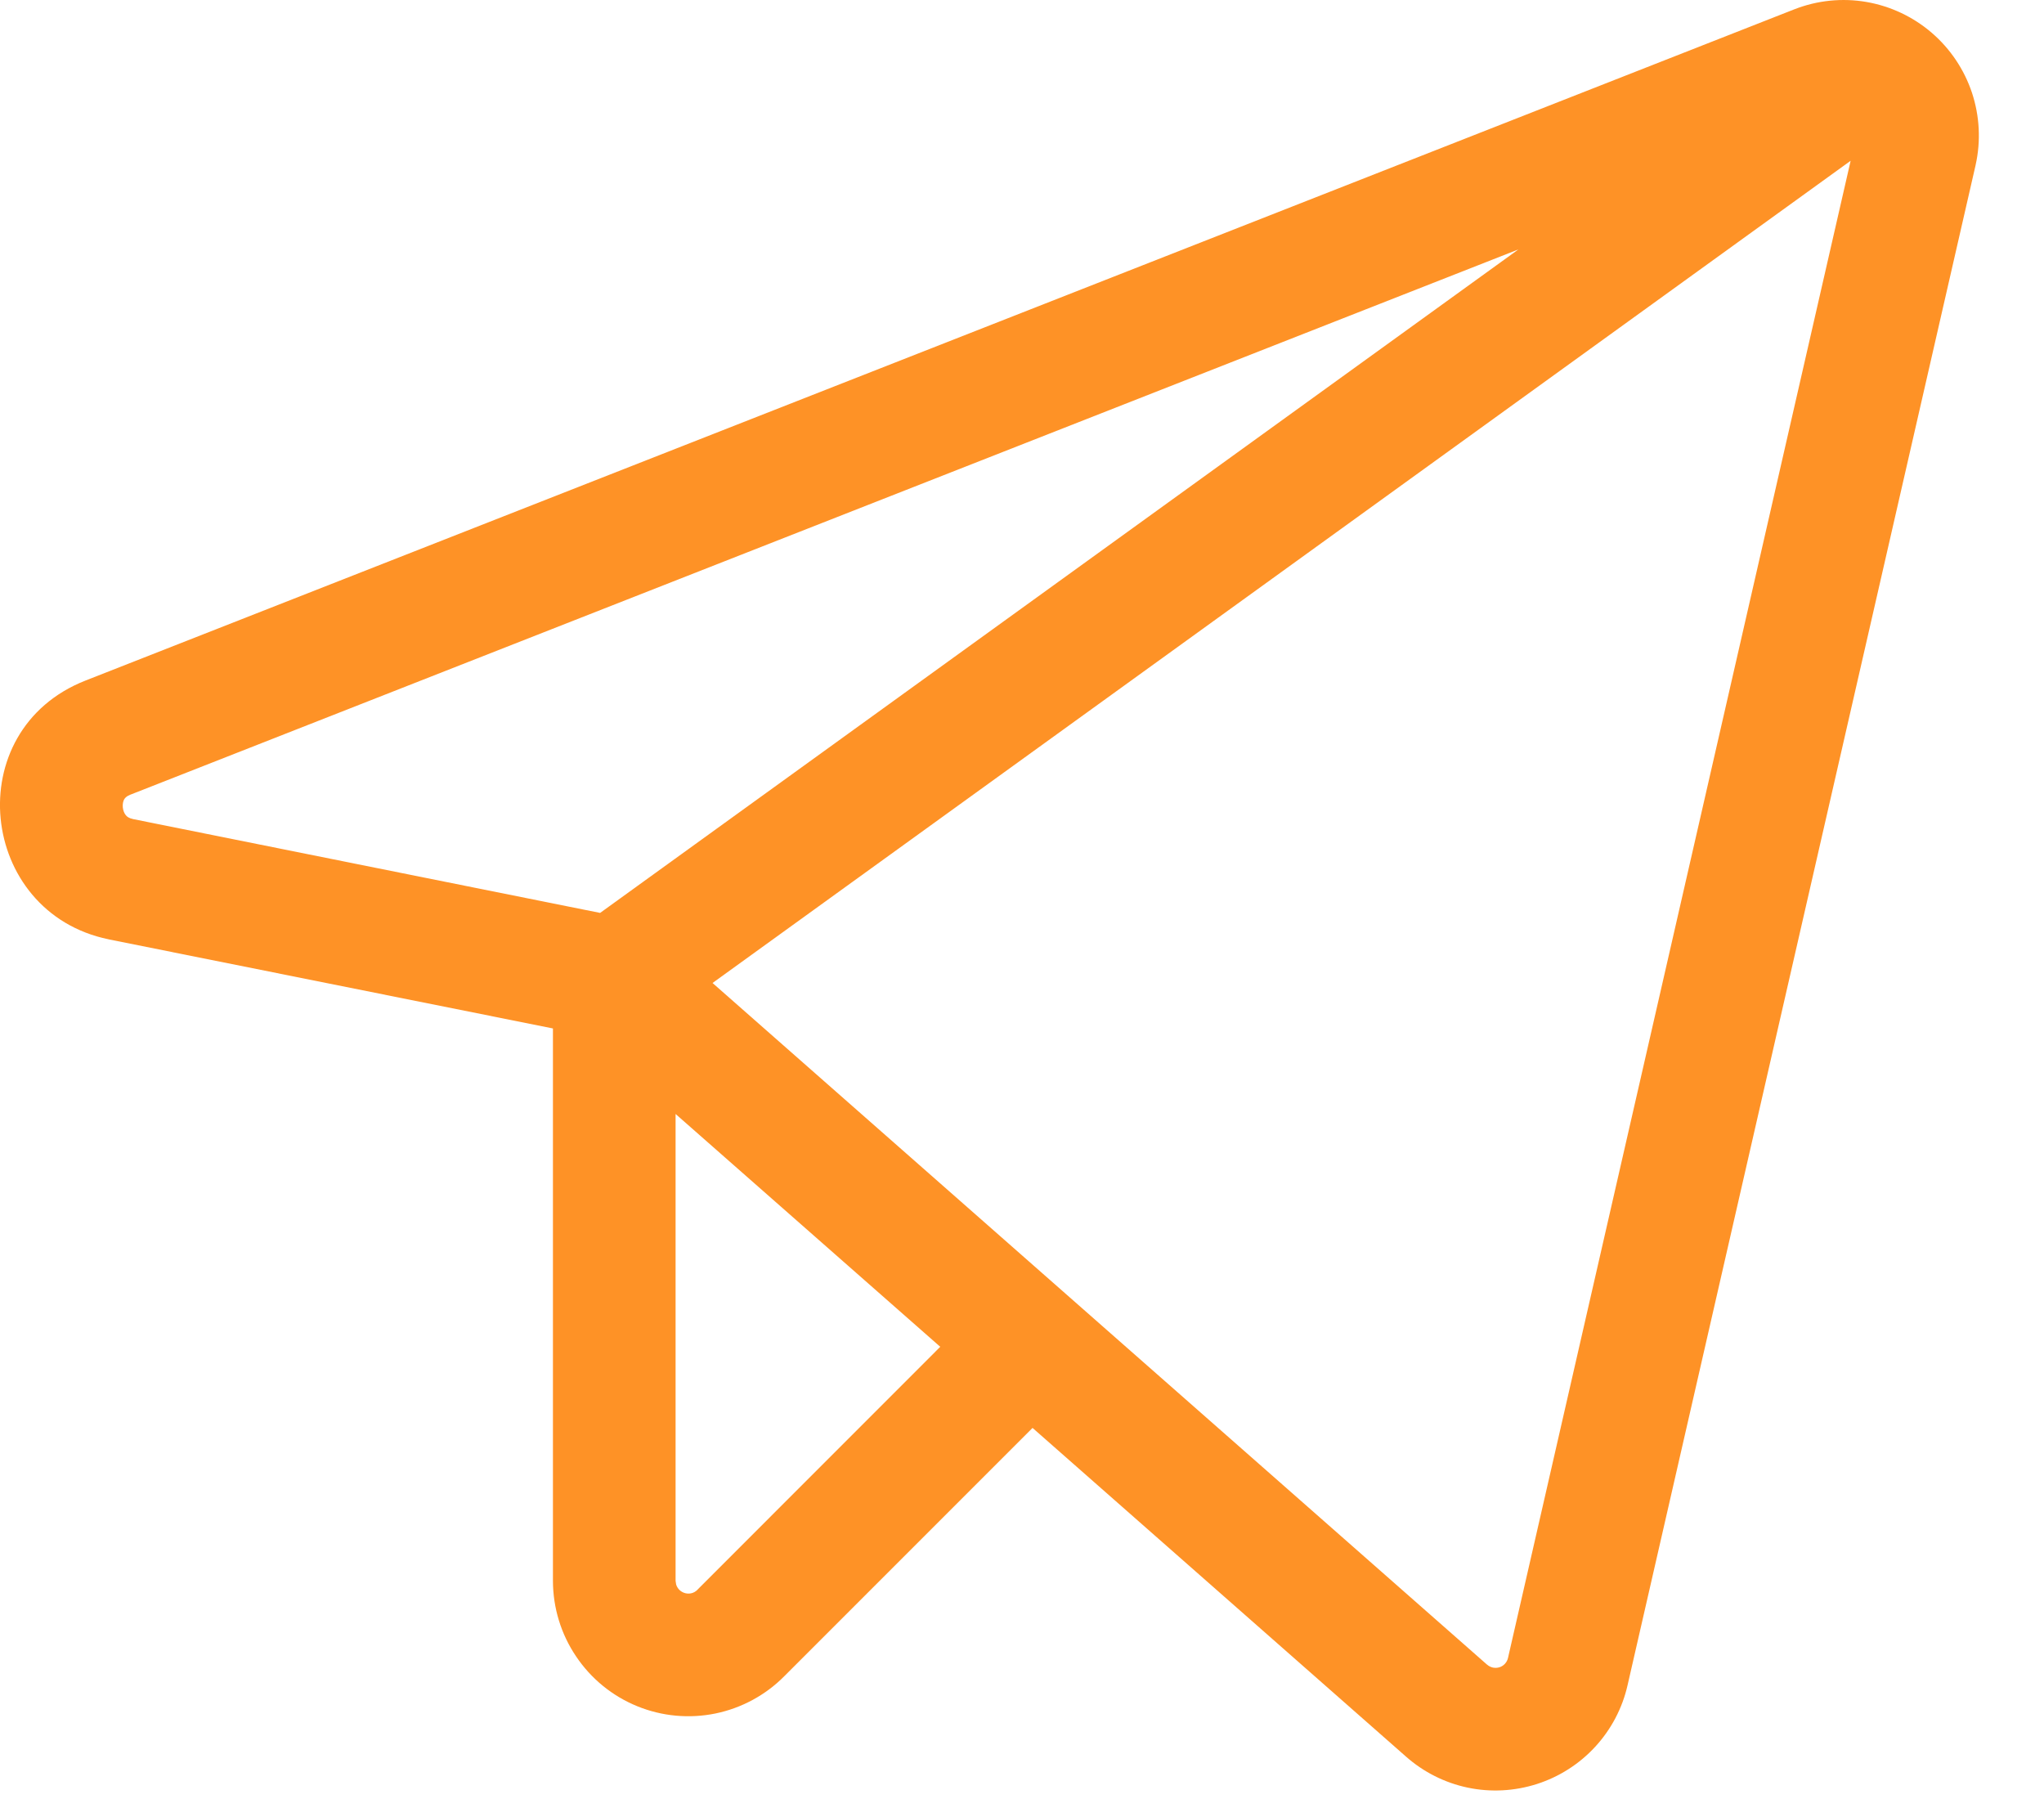 <?xml version="1.0" encoding="utf-8"?>
<svg xmlns="http://www.w3.org/2000/svg" fill="none" height="100%" overflow="visible" preserveAspectRatio="none" style="display: block;" viewBox="0 0 25 22" width="100%">
<g id="Group 2609276">
<path d="M21.949 0.113C22.228 0.004 22.532 -0.027 22.828 0.024C23.123 0.075 23.399 0.205 23.627 0.401C23.854 0.596 24.024 0.85 24.119 1.134C24.213 1.419 24.229 1.724 24.164 2.016L24.163 2.021L19.906 20.611C19.842 20.891 19.706 21.149 19.511 21.361C19.317 21.572 19.071 21.729 18.797 21.817C18.524 21.904 18.233 21.92 17.952 21.861C17.671 21.802 17.411 21.671 17.196 21.481L12.629 17.462L9.594 20.497C9.365 20.729 9.071 20.888 8.752 20.954C8.43 21.02 8.096 20.989 7.793 20.865C7.489 20.741 7.229 20.529 7.046 20.256C6.862 19.984 6.764 19.663 6.763 19.334V12.577L1.332 11.488L1.329 11.487C-0.265 11.16 -0.506 8.931 1.047 8.322L21.946 0.114L21.949 0.113ZM8.715 12.021L18.187 20.356L18.189 20.357C18.209 20.375 18.234 20.387 18.26 20.393C18.287 20.398 18.314 20.397 18.34 20.389C18.365 20.381 18.389 20.366 18.407 20.346C18.425 20.326 18.438 20.302 18.444 20.276L22.635 1.966L8.715 12.021ZM8.263 19.332L8.27 19.377C8.275 19.392 8.281 19.407 8.29 19.419C8.307 19.445 8.332 19.464 8.36 19.476C8.389 19.488 8.421 19.491 8.451 19.485C8.481 19.479 8.508 19.464 8.53 19.442L8.534 19.437L11.5 16.47L8.263 13.623V19.332ZM1.595 9.718H1.594C1.546 9.737 1.528 9.76 1.519 9.775C1.507 9.796 1.498 9.831 1.502 9.873C1.506 9.914 1.521 9.948 1.539 9.969C1.552 9.986 1.576 10.006 1.63 10.017H1.629L7.34 11.164L18.572 3.05L1.595 9.718Z" fill="#FE9226" id="Union"/>
</g>
</svg>